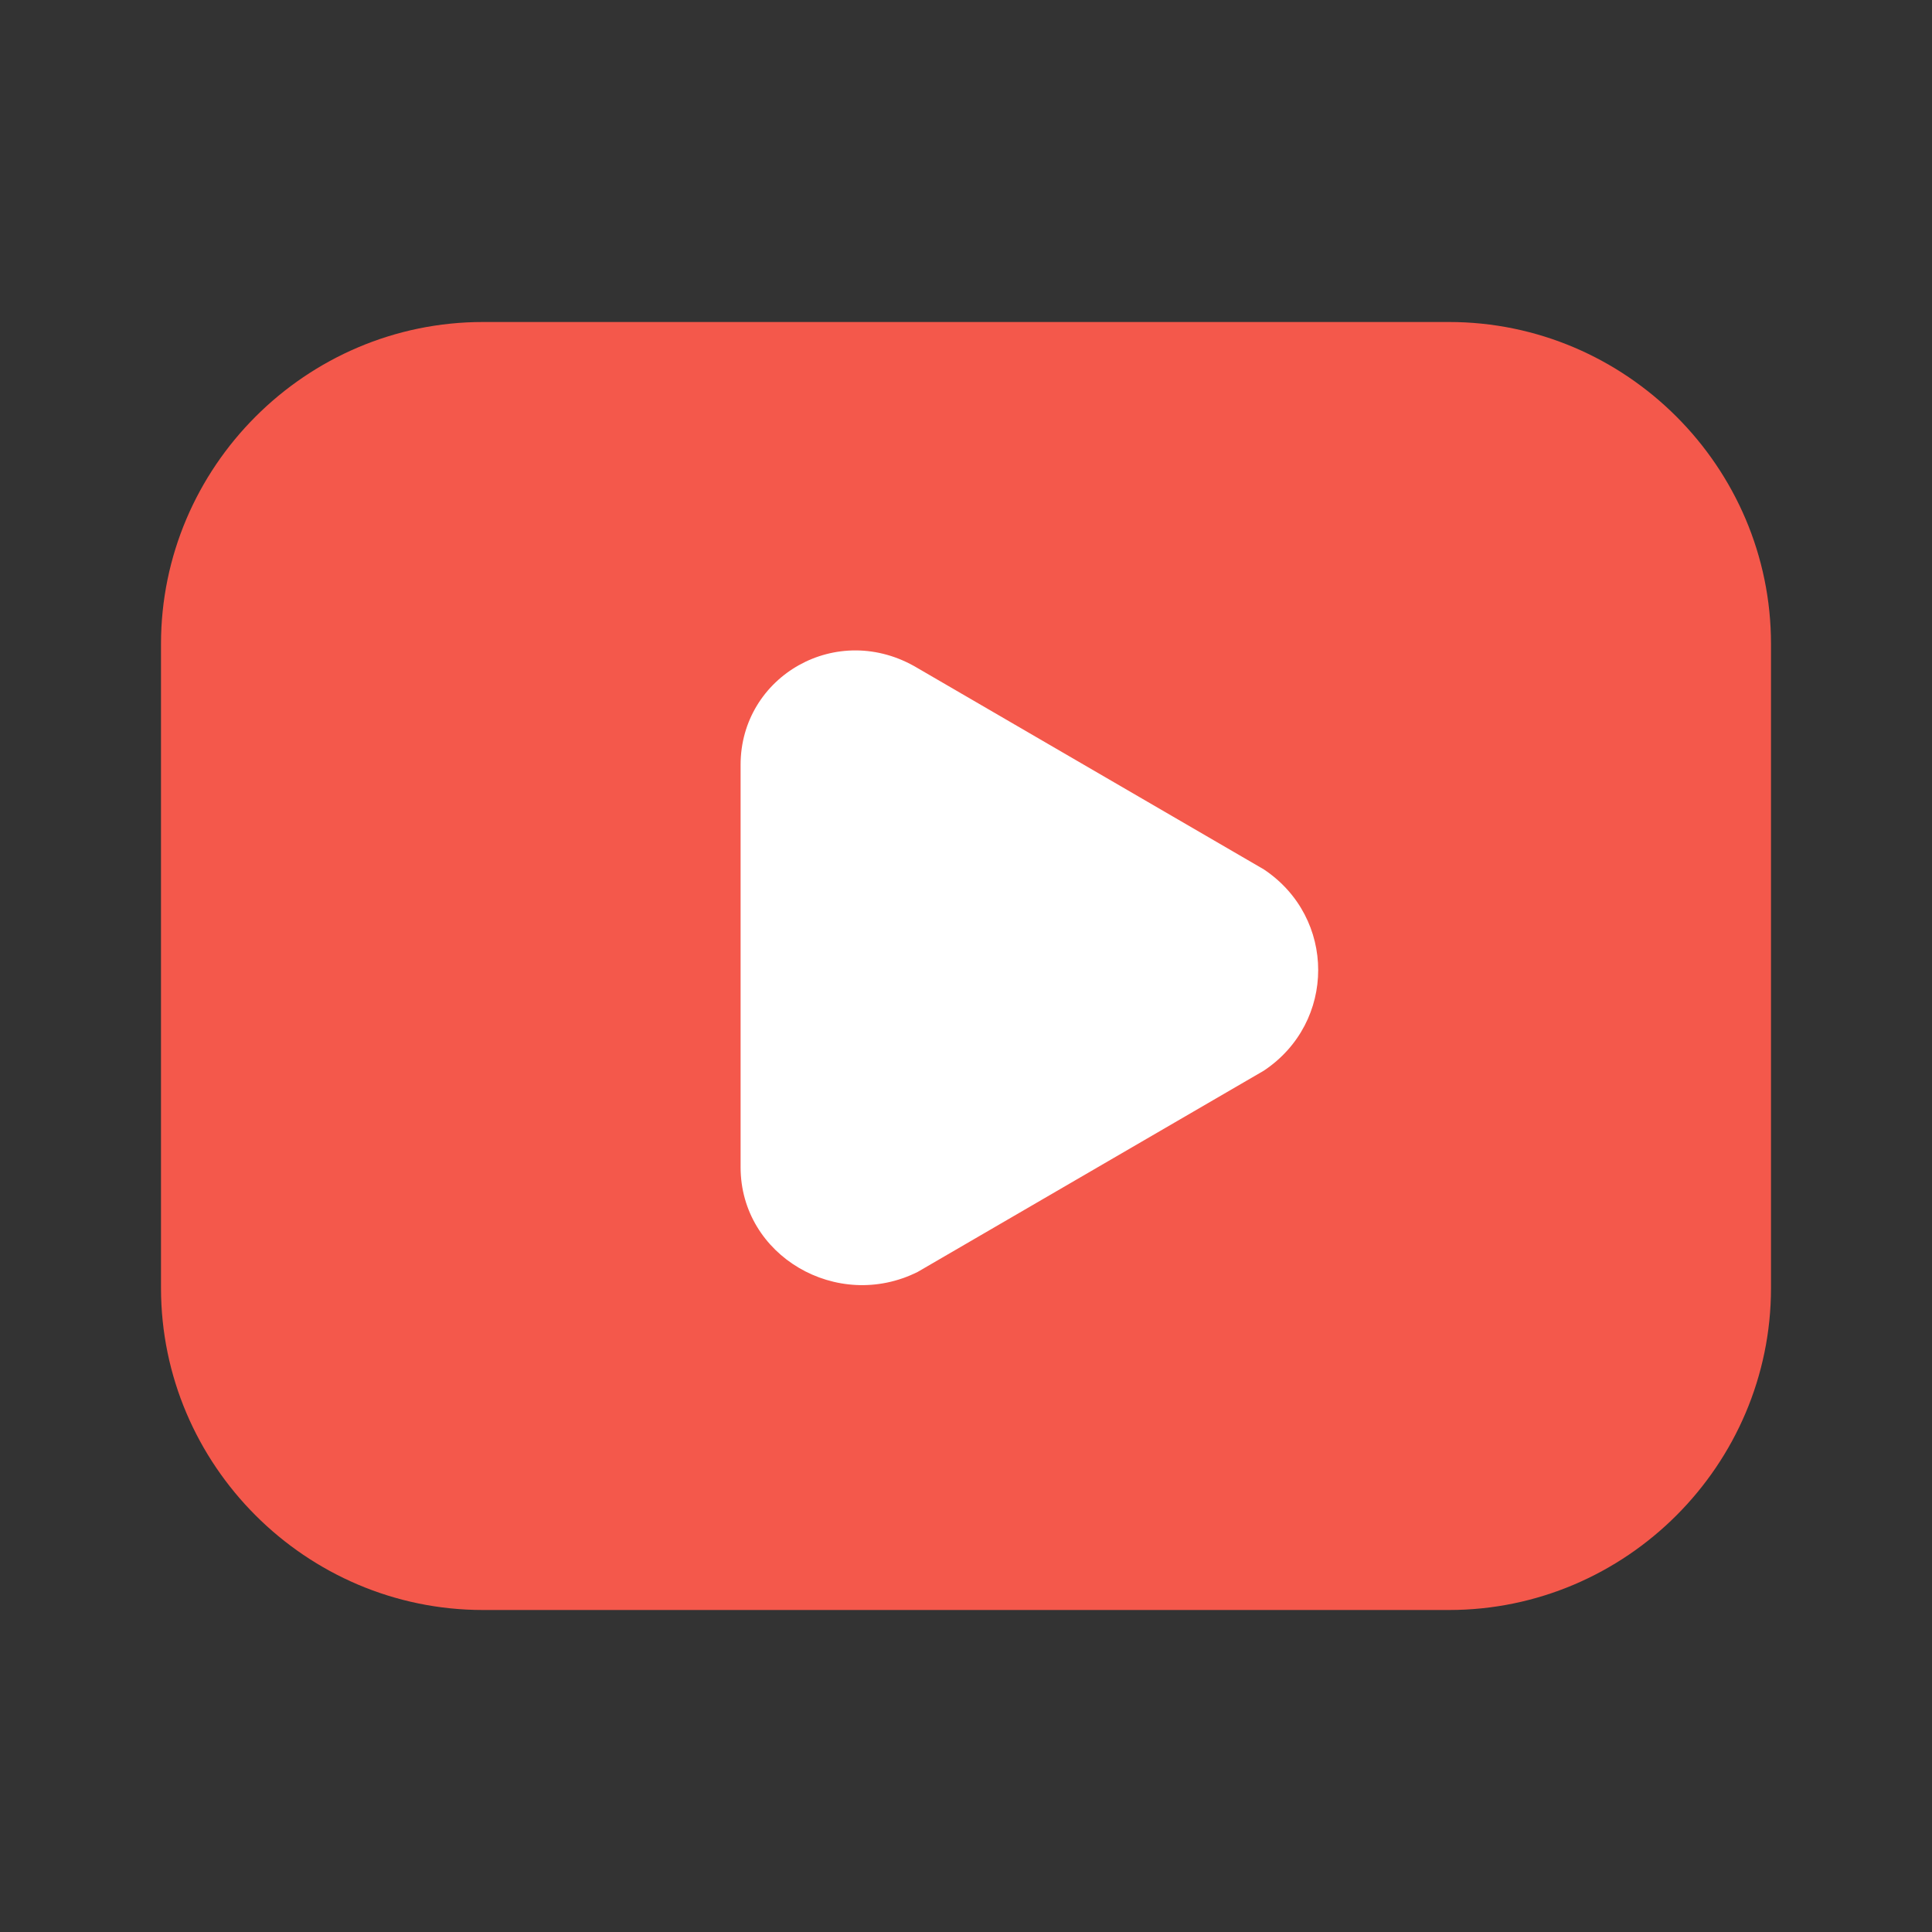 <?xml version="1.0" encoding="utf-8"?>
<!-- Generator: Adobe Illustrator 27.8.1, SVG Export Plug-In . SVG Version: 6.00 Build 0)  -->
<svg version="1.1" id="Layer_1" xmlns="http://www.w3.org/2000/svg" xmlns:xlink="http://www.w3.org/1999/xlink" x="0px" y="0px"
	 viewBox="0 0 24 24" style="enable-background:new 0 0 24 24;" xml:space="preserve">
<rect x="0" y="0" width="24" height="24" fill="#333333" stroke="none"/>
<style type="text/css">
	.st0{display:none;}
	.st1{display:inline;fill:none;}
	.st2{display:inline;fill:#F4584B;}
	.st3{display:inline;fill:#FFFFFF;}
	.st4{fill:none;}
	.st5{fill:#F4584B;}
	.st6{fill:#FFFFFF;}
</style>
<g class="st0">
	<rect x="42.1" y="-12.9" class="st1" width="55.5" height="55.5"/>
	<path class="st2" d="M46.7,5.6c0-5.1,4.1-9.2,9.2-9.2h27.7c5.1,0,9.2,4.1,9.2,9.2v18.5c0,5.1-4.1,9.2-9.2,9.2H56
		c-5.1,0-9.2-4.1-9.2-9.2V5.6z"/>
	<path class="st3" d="M63.3,20.7V9c0-2.6,2.8-4.1,5-2.9l10,5.8c2.2,1.3,2.2,4.4,0,5.7l-10,5.8C66.1,24.8,63.3,23.2,63.3,20.7z"/>
</g>
<g>
	<rect y="0" class="st4" width="24" height="24"/>
	<path class="st5" d="M2,8c0-2.2,1.8-4,4-4h12c2.2,0,4,1.8,4,4v8c0,2.2-1.8,4-4,4H6c-2.2,0-4-1.8-4-4V8z"/>
	<path class="st6" d="M9.2,14.5v-5c0-1.1,1.2-1.8,2.2-1.2l4.3,2.5c0.9,0.6,0.9,1.9,0,2.5l-4.3,2.5C10.4,16.3,9.2,15.6,9.2,14.5z"/>
</g>
</svg>
